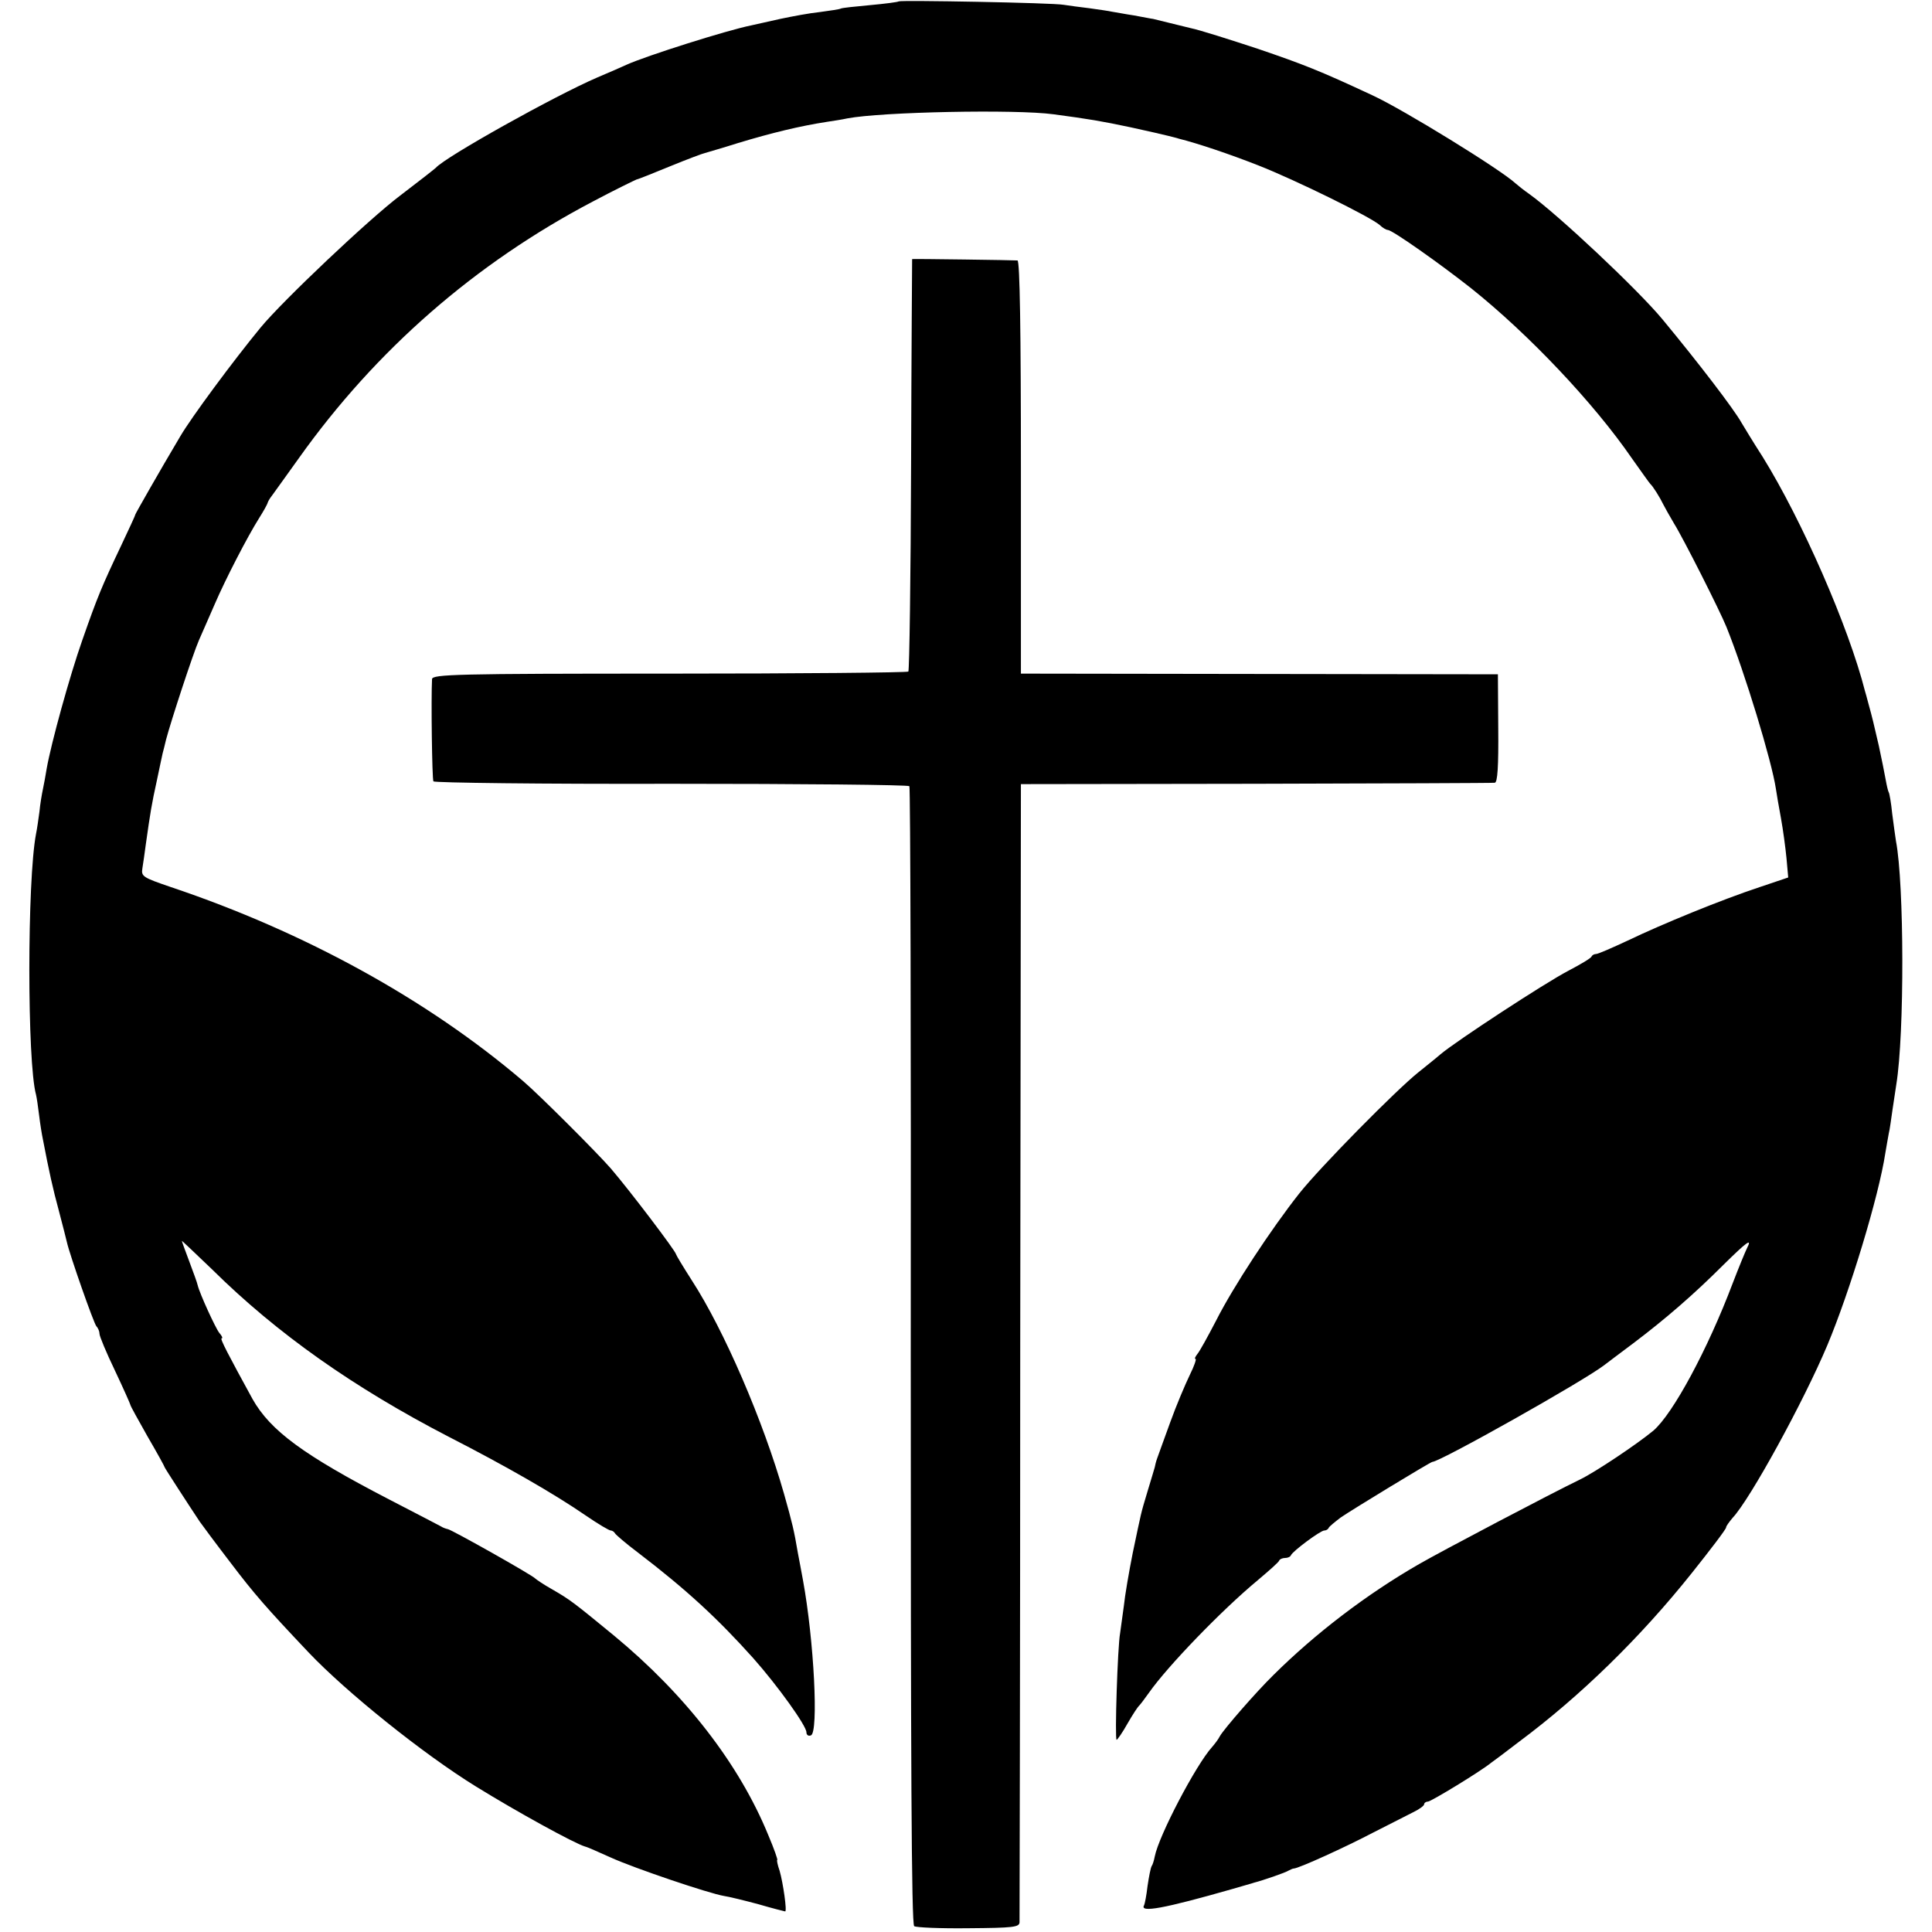 <?xml version="1.0" standalone="no"?>
<!DOCTYPE svg PUBLIC "-//W3C//DTD SVG 20010904//EN"
 "http://www.w3.org/TR/2001/REC-SVG-20010904/DTD/svg10.dtd">
<svg version="1.0" xmlns="http://www.w3.org/2000/svg"
 width="563pt" height="563pt" viewBox="0 0 563 563"
 preserveAspectRatio="xMidYMid meet">
<g transform="translate(0,563) scale(0.1,-0.1)"
fill="#000000" stroke="none">
<path d="M2619 5626 c-2 -2 -40 -7 -84 -11 -44 -4 -82 -8 -85 -10 -3 -2 -30
-6 -60 -10 -30 -3 -83 -13 -116 -20 -34 -8 -73 -16 -85 -19 -70 -14 -307 -89
-364 -115 -11 -5 -49 -22 -85 -37 -123 -53 -442 -231 -470 -263 -3 -3 -50 -40
-104 -81 -89 -67 -342 -306 -407 -385 -79 -96 -202 -262 -234 -317 -60 -101
-130 -224 -131 -228 0 -3 -19 -43 -41 -90 -56 -118 -69 -149 -113 -275 -37
-105 -91 -301 -104 -375 -3 -19 -8 -46 -11 -60 -3 -14 -8 -43 -10 -65 -3 -22
-7 -51 -10 -65 -26 -136 -26 -666 0 -760 2 -8 6 -35 9 -60 3 -25 8 -56 11 -70
18 -94 29 -144 47 -210 11 -41 21 -82 23 -90 8 -36 78 -236 86 -245 5 -5 9
-15 9 -22 0 -7 20 -55 45 -107 25 -53 45 -98 45 -100 0 -3 23 -44 50 -92 28
-48 50 -88 50 -90 0 -2 70 -110 102 -158 7 -10 47 -64 90 -120 69 -91 104
-131 227 -261 110 -116 334 -296 488 -391 118 -73 287 -166 318 -175 6 -1 39
-16 75 -32 68 -31 287 -105 330 -112 14 -2 59 -13 100 -24 41 -12 77 -21 78
-21 6 0 -6 83 -16 118 -6 17 -9 32 -7 32 2 0 -9 32 -26 72 -85 208 -243 411
-450 582 -117 96 -127 104 -179 134 -25 14 -47 29 -50 32 -7 9 -243 142 -255
144 -5 1 -14 4 -20 8 -5 3 -73 38 -150 78 -251 130 -347 201 -399 293 -70 128
-96 177 -90 177 4 0 1 7 -7 16 -11 14 -57 114 -63 139 -1 6 -12 36 -24 68 -12
32 -22 59 -22 61 0 1 39 -36 88 -83 190 -188 414 -345 688 -487 168 -86 309
-167 402 -231 35 -24 67 -43 72 -43 4 0 10 -4 12 -8 2 -4 32 -30 68 -57 140
-107 231 -191 335 -307 71 -80 155 -197 155 -216 0 -8 6 -12 13 -9 23 7 9 278
-23 452 -5 28 -12 64 -15 80 -11 65 -16 86 -40 171 -61 214 -175 478 -269 623
-25 39 -46 74 -46 76 0 8 -135 186 -190 250 -39 45 -211 217 -256 255 -278
237 -636 434 -1026 565 -82 28 -87 31 -83 55 2 14 7 45 10 70 13 92 17 117 32
185 8 39 16 75 17 80 2 6 6 24 10 40 14 53 78 249 96 290 10 22 30 69 46 105
31 72 95 196 129 250 12 19 24 40 25 45 2 6 8 15 12 20 4 6 40 55 79 110 224
315 514 568 857 748 64 34 122 62 127 64 6 1 50 19 99 39 49 20 94 37 100 38
6 2 49 14 96 29 99 30 182 50 260 62 20 3 46 7 59 10 99 19 491 27 601 12 105
-14 140 -20 225 -38 50 -11 99 -22 110 -25 11 -3 25 -6 30 -8 56 -14 148 -45
232 -78 107 -42 327 -150 354 -174 8 -8 19 -14 23 -14 13 0 153 -99 243 -170
168 -134 358 -335 468 -495 27 -38 51 -72 54 -75 8 -7 29 -41 38 -60 4 -8 18
-33 31 -55 27 -43 134 -255 153 -302 54 -134 132 -391 144 -471 2 -15 9 -54
15 -87 6 -33 13 -85 16 -116 l5 -56 -83 -28 c-112 -37 -285 -108 -385 -156
-45 -21 -86 -39 -92 -39 -5 0 -11 -3 -13 -7 -1 -5 -32 -23 -68 -42 -69 -36
-327 -205 -372 -243 -15 -13 -44 -36 -65 -53 -64 -51 -286 -276 -347 -353 -82
-104 -192 -271 -242 -370 -24 -46 -48 -90 -55 -98 -6 -8 -9 -14 -5 -14 3 0 -4
-21 -17 -47 -13 -27 -39 -88 -57 -138 -18 -49 -35 -97 -38 -105 -3 -8 -6 -20
-7 -26 -2 -6 -11 -38 -21 -70 -21 -70 -17 -56 -43 -179 -11 -55 -23 -125 -26
-155 -4 -30 -9 -66 -11 -80 -7 -36 -16 -310 -10 -310 2 0 17 21 32 48 15 26
30 49 34 52 3 3 16 20 28 37 54 77 211 240 317 328 33 28 62 53 63 58 2 4 10
7 17 7 7 0 15 3 17 8 5 12 86 72 97 72 5 0 11 3 13 8 2 4 18 17 35 30 35 24
262 162 267 162 22 0 440 235 501 282 6 5 44 33 85 64 94 71 177 143 262 228
68 67 85 80 69 49 -5 -10 -24 -56 -42 -103 -73 -193 -174 -380 -231 -429 -47
-39 -168 -120 -213 -142 -85 -41 -406 -210 -470 -247 -153 -88 -302 -202 -424
-323 -51 -50 -144 -157 -156 -178 -5 -10 -16 -24 -23 -32 -47 -52 -155 -258
-167 -319 -2 -11 -6 -24 -9 -28 -3 -5 -8 -31 -12 -58 -3 -27 -8 -52 -10 -56
-14 -23 60 -9 256 47 30 9 60 17 65 19 24 6 91 29 100 35 6 3 12 6 15 6 14 0
154 64 230 104 47 24 100 51 118 60 17 8 32 19 32 23 0 4 5 8 11 8 9 0 155 89
184 113 6 4 42 31 81 61 180 134 354 304 504 492 55 69 100 128 100 133 0 4 9
16 19 28 51 54 207 339 276 503 65 155 150 434 169 560 3 19 8 45 10 57 3 11
7 43 11 70 4 26 9 59 11 73 24 147 23 585 -1 709 -2 13 -7 49 -11 80 -3 31 -8
59 -10 62 -2 3 -6 20 -9 37 -3 17 -12 62 -20 99 -14 61 -20 86 -29 118 -2 6
-6 24 -11 40 -48 189 -184 499 -298 683 -29 45 -56 90 -62 100 -23 41 -125
174 -230 301 -72 87 -304 305 -389 366 -16 11 -33 25 -40 31 -43 40 -327 215
-416 256 -154 72 -203 91 -335 136 -82 27 -170 55 -195 60 -41 10 -98 24 -110
27 -3 0 -27 5 -55 10 -27 4 -57 10 -65 11 -8 2 -37 6 -65 10 -27 3 -61 8 -75
10 -31 6 -476 14 -481 10z"/>
<path d="M2658 4875 c0 0 -2 -269 -3 -597 -1 -329 -5 -601 -8 -605 -4 -3 -317
-6 -697 -6 -621 0 -690 -2 -691 -16 -3 -56 0 -291 4 -298 3 -4 315 -8 694 -7
378 0 690 -3 693 -7 3 -4 5 -751 4 -1661 0 -1179 2 -1655 10 -1661 6 -4 77 -7
159 -6 129 1 147 3 148 17 0 10 2 760 2 1667 l2 1650 685 1 c377 1 690 2 696
3 8 1 11 48 10 159 l-1 157 -695 1 -695 1 0 601 c0 394 -3 602 -10 603 -8 1
-301 5 -307 4z"/>
</g>
</svg>

